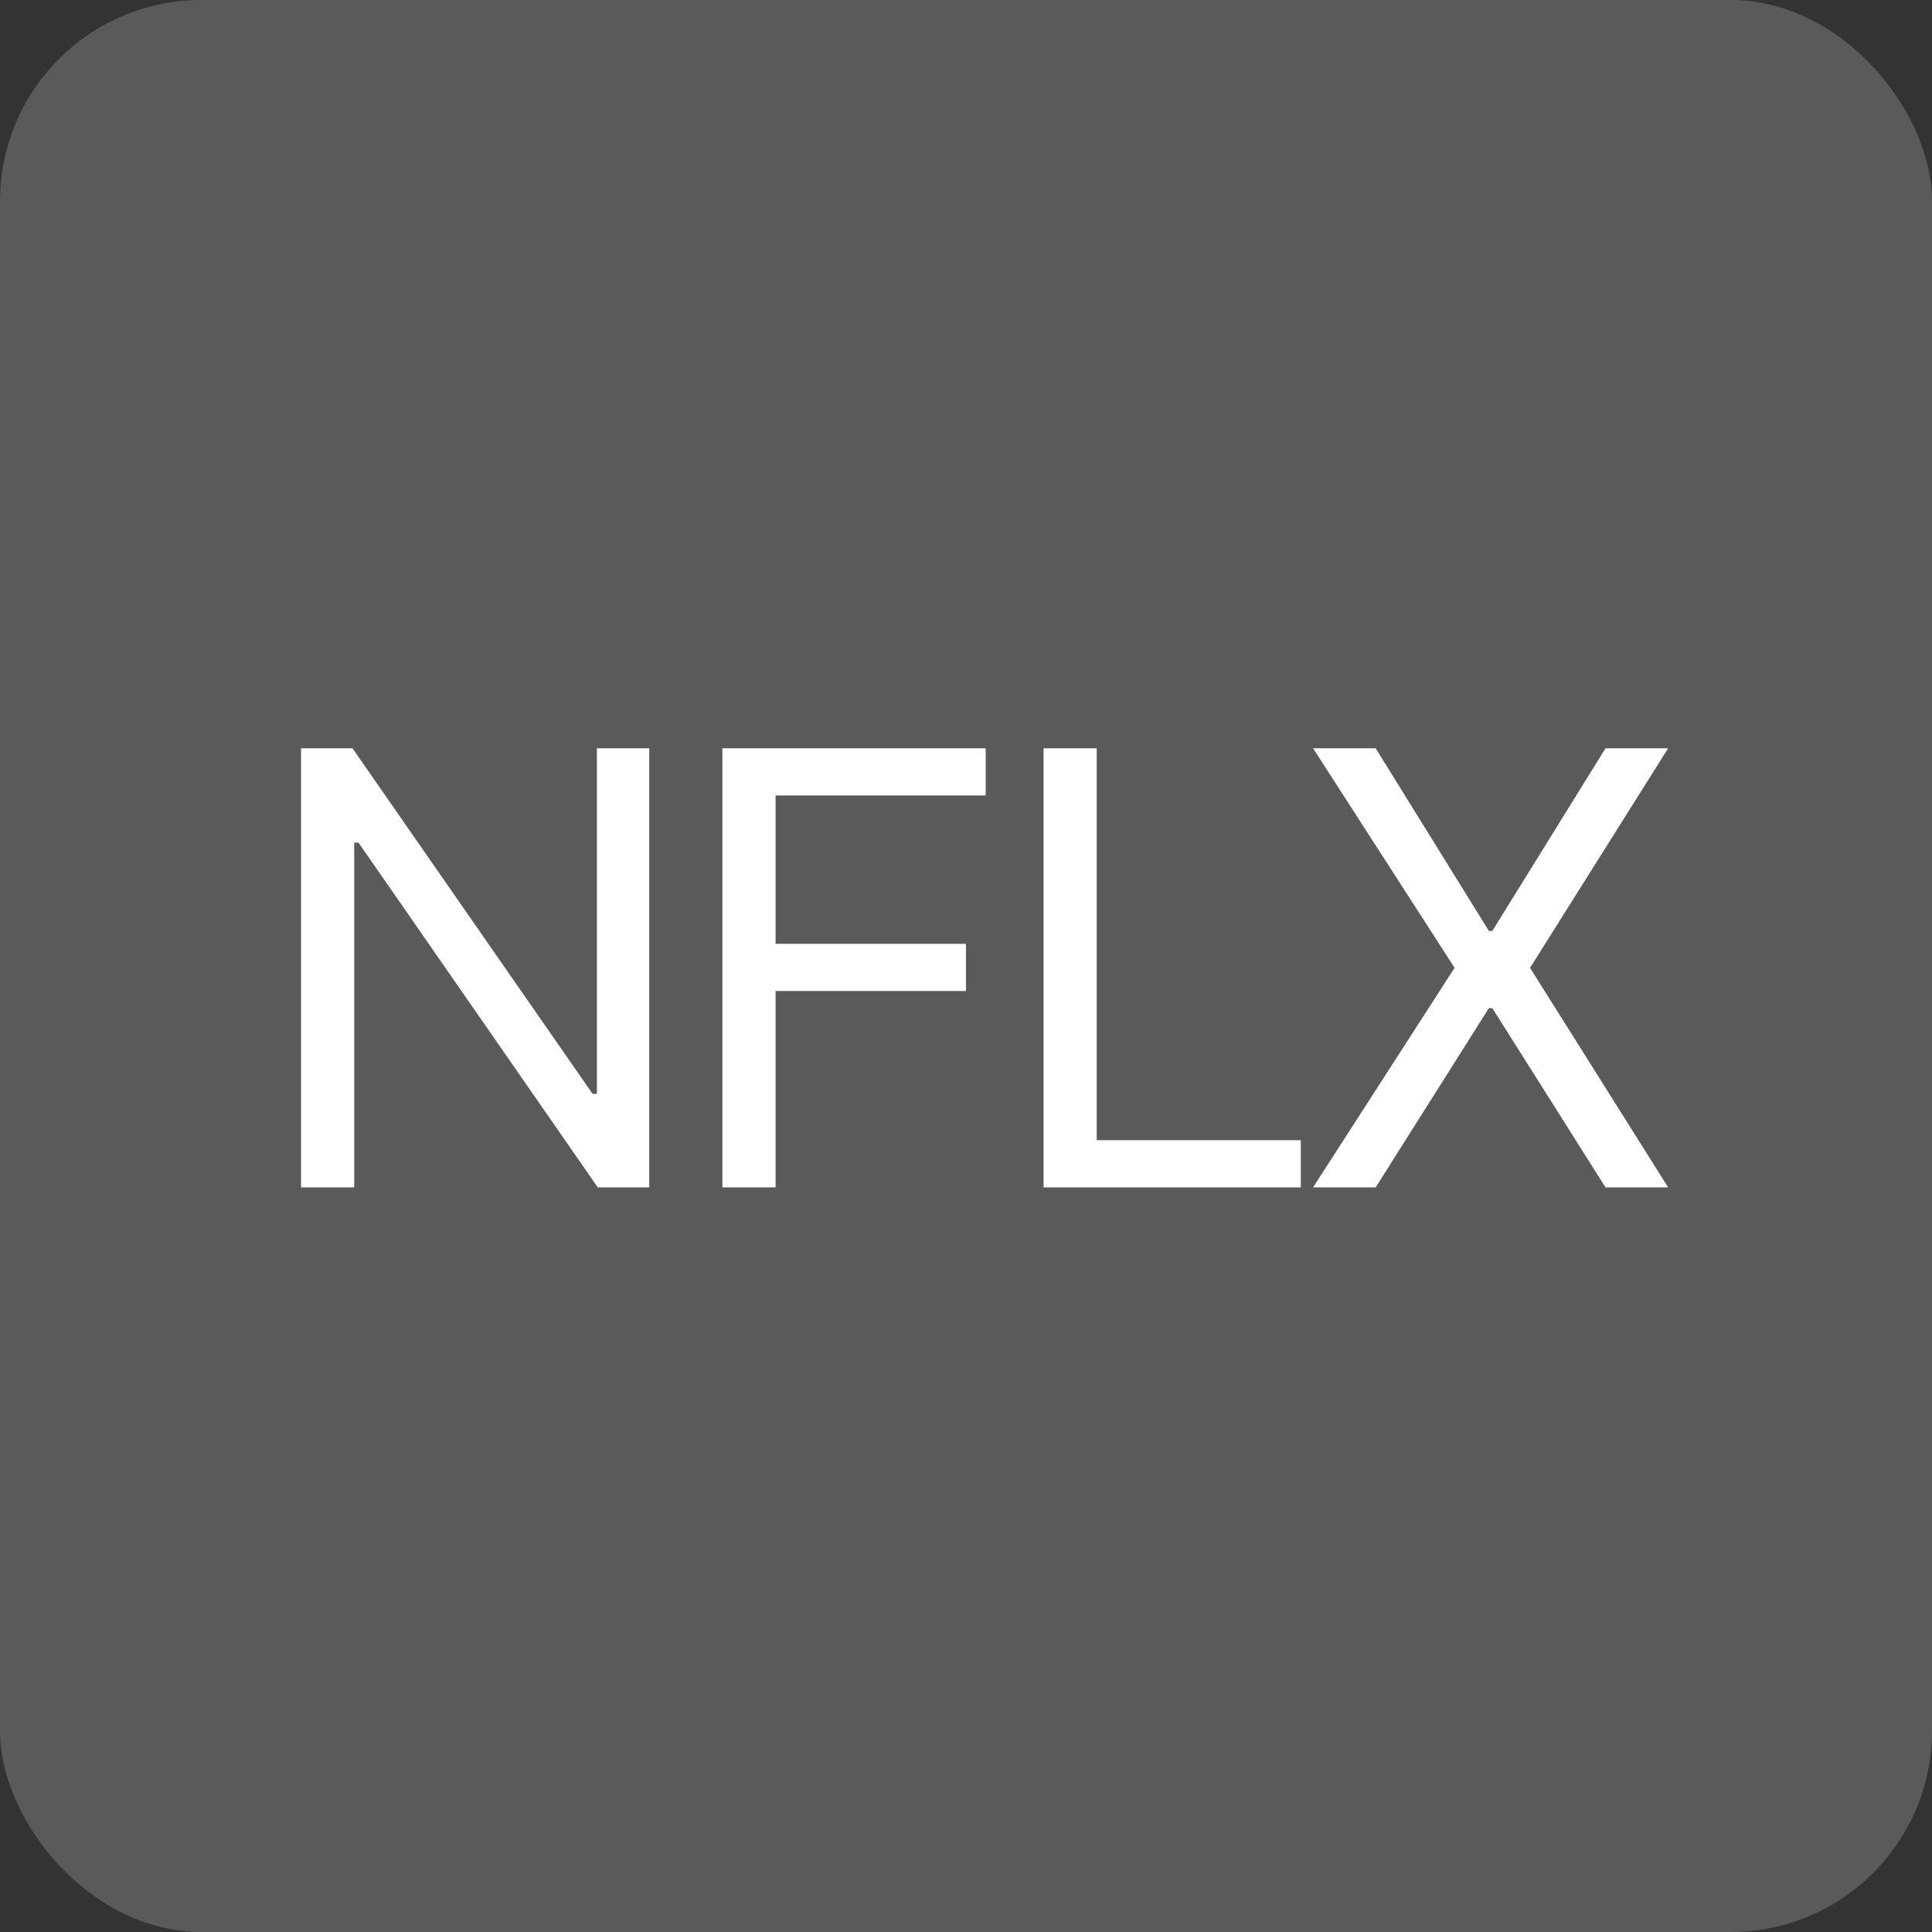 <?xml version="1.0" encoding="UTF-8"?> <svg xmlns="http://www.w3.org/2000/svg" width="96" height="96" viewBox="0 0 96 96" fill="none"><rect x="0" y="0" width="96" height="96" fill="#333333" stroke="none"/><rect width="96" height="96" rx="10" fill="#5A5A5A"></rect><path d="M32.259 37.182V59H29.702L17.813 41.869H17.6V59H14.958V37.182H17.515L29.447 54.355H29.66V37.182H32.259ZM35.896 59V37.182H48.978V39.526H38.538V46.898H47.998V49.242H38.538V59H35.896ZM51.853 59V37.182H54.495V56.656H64.637V59H51.853ZM68.357 37.182L73.982 46.258H74.152L79.777 37.182H82.888L76.027 48.091L82.888 59H79.777L74.152 50.094H73.982L68.357 59H65.246L72.277 48.091L65.246 37.182H68.357Z" fill="white"></path></svg> 